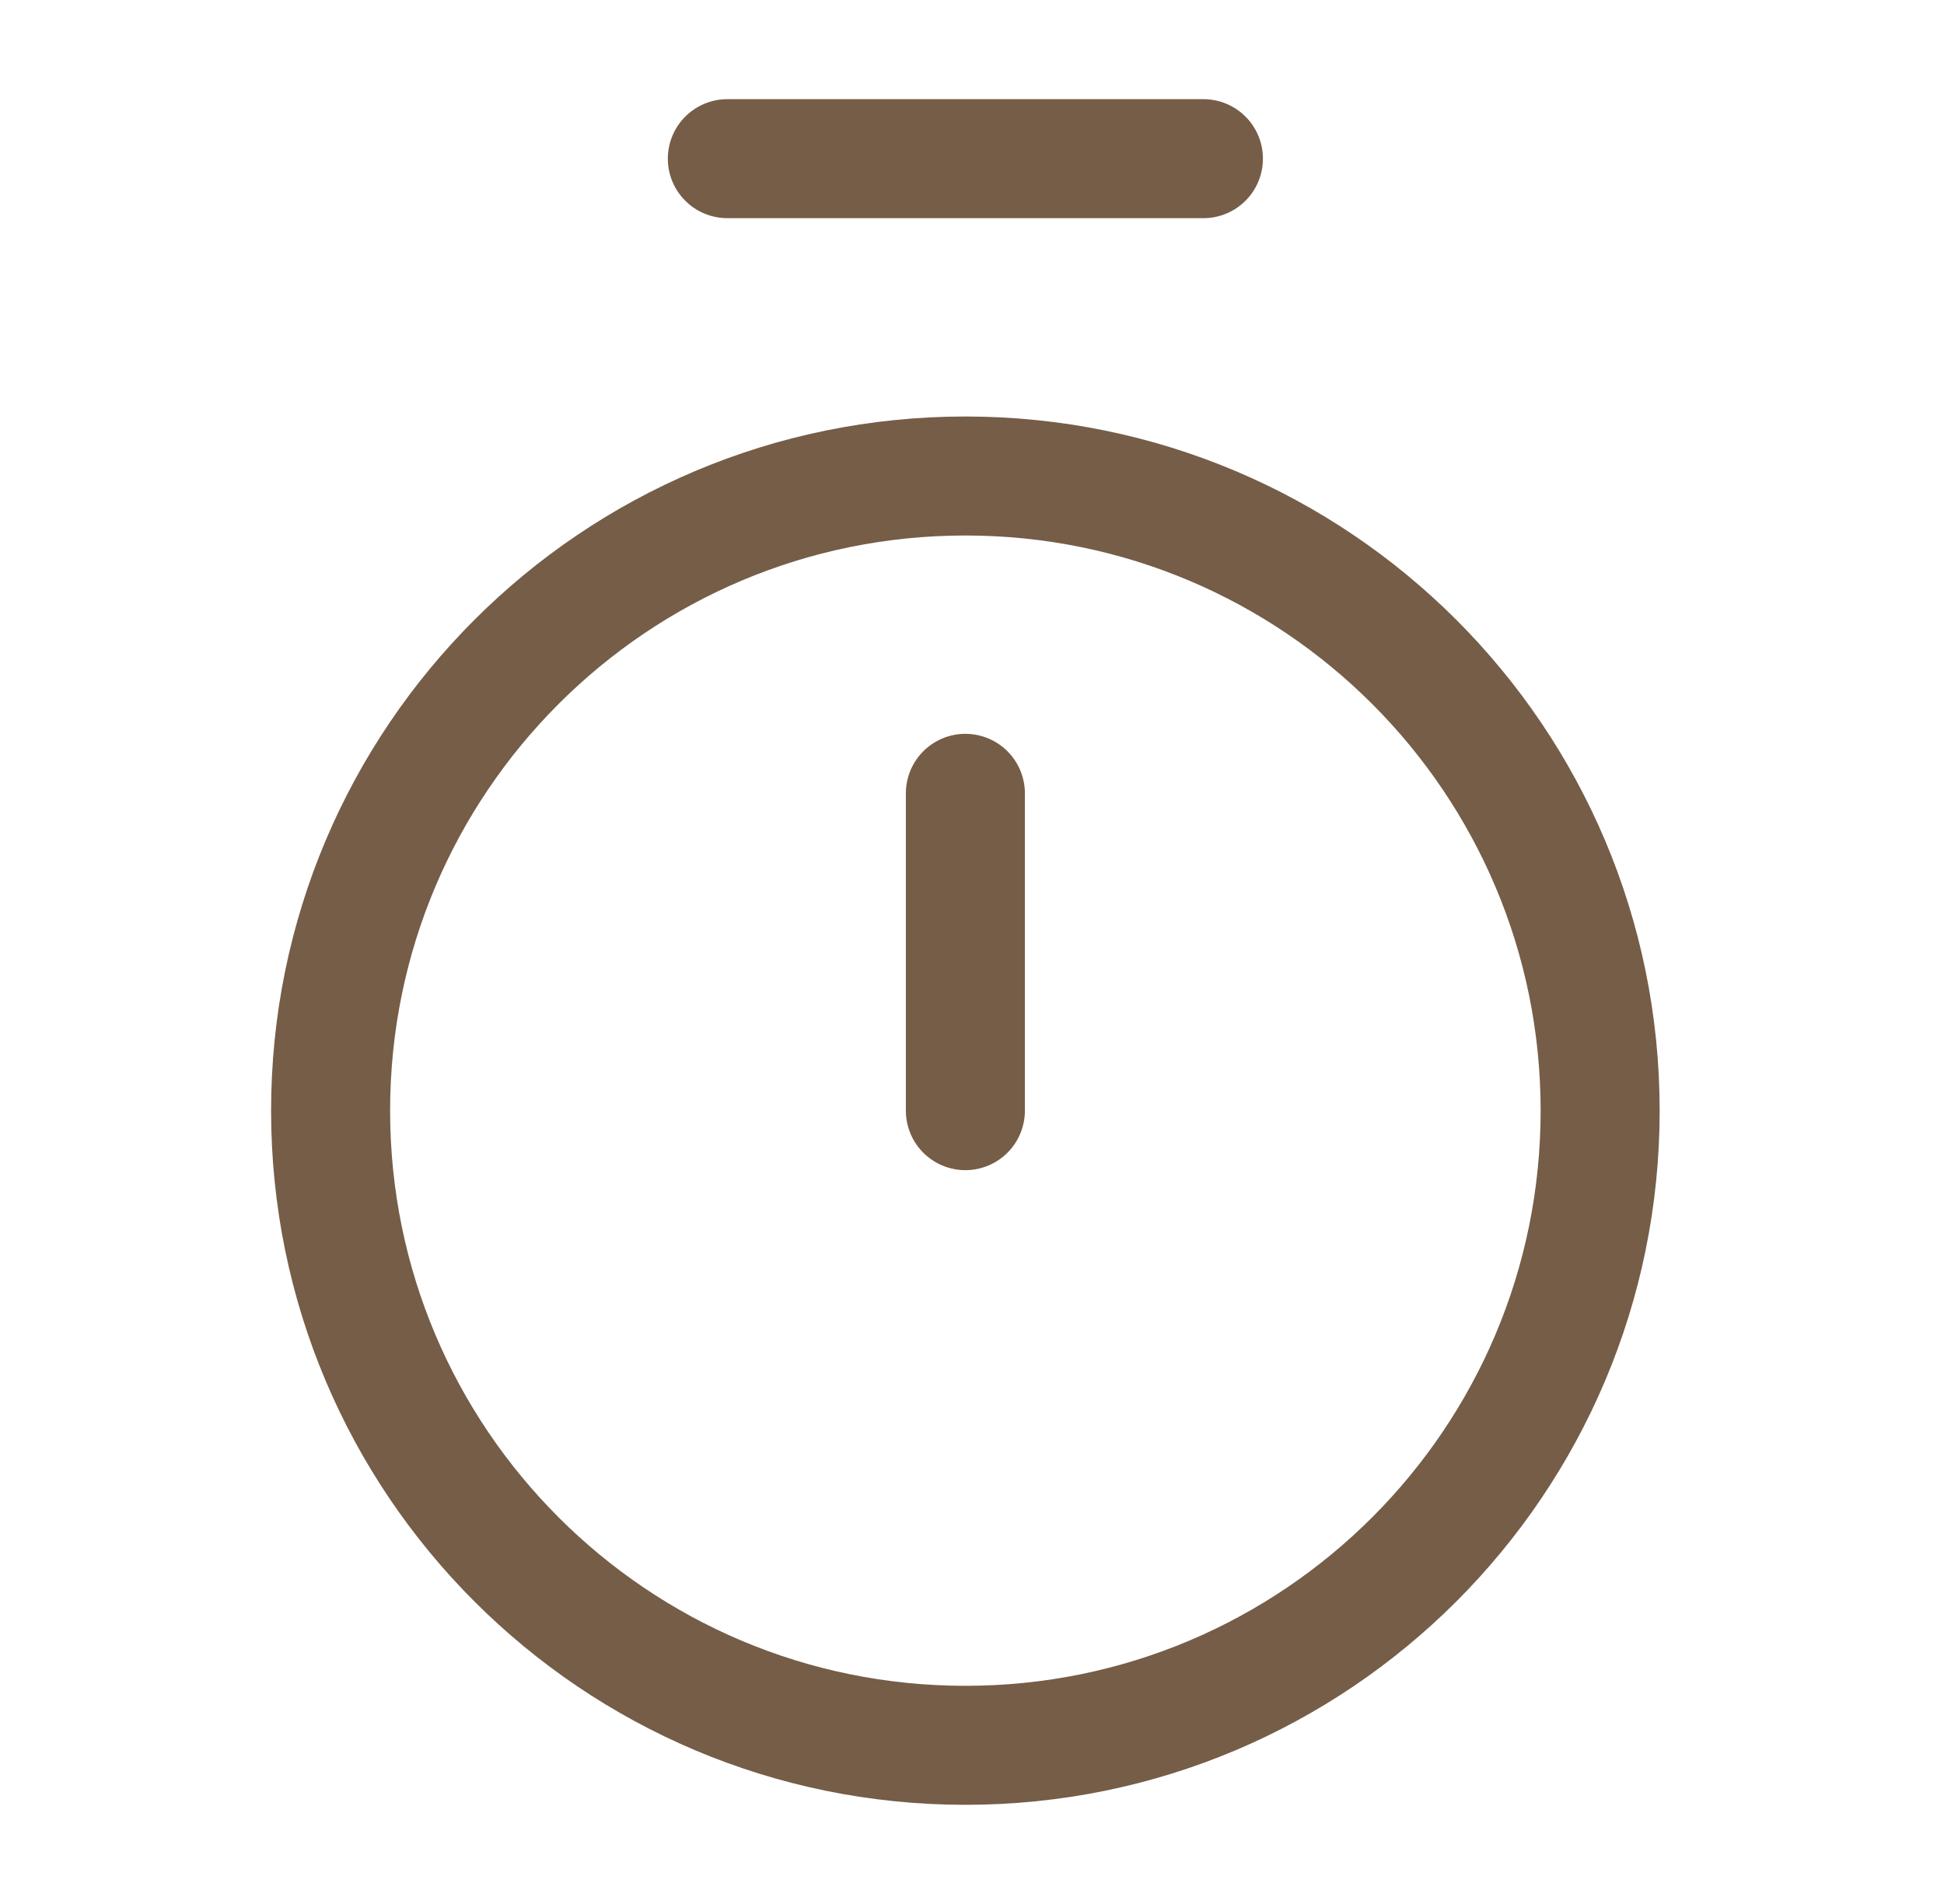 <svg width="49" height="48" viewBox="0 0 49 48" fill="none" xmlns="http://www.w3.org/2000/svg">
<path d="M18.333 4H30.333" stroke="#755D48" stroke-width="3" stroke-linecap="round" stroke-linejoin="round"/>
<path d="M24.333 20V28" stroke="#755D48" stroke-width="3" stroke-linecap="round" stroke-linejoin="round"/>
<path d="M24.333 44C33.17 44 40.333 36.837 40.333 28C40.333 19.163 33.17 12 24.333 12C15.497 12 8.333 19.163 8.333 28C8.333 36.837 15.497 44 24.333 44Z" stroke="#755D48" stroke-width="3" stroke-linecap="round" stroke-linejoin="round"/>
</svg>
